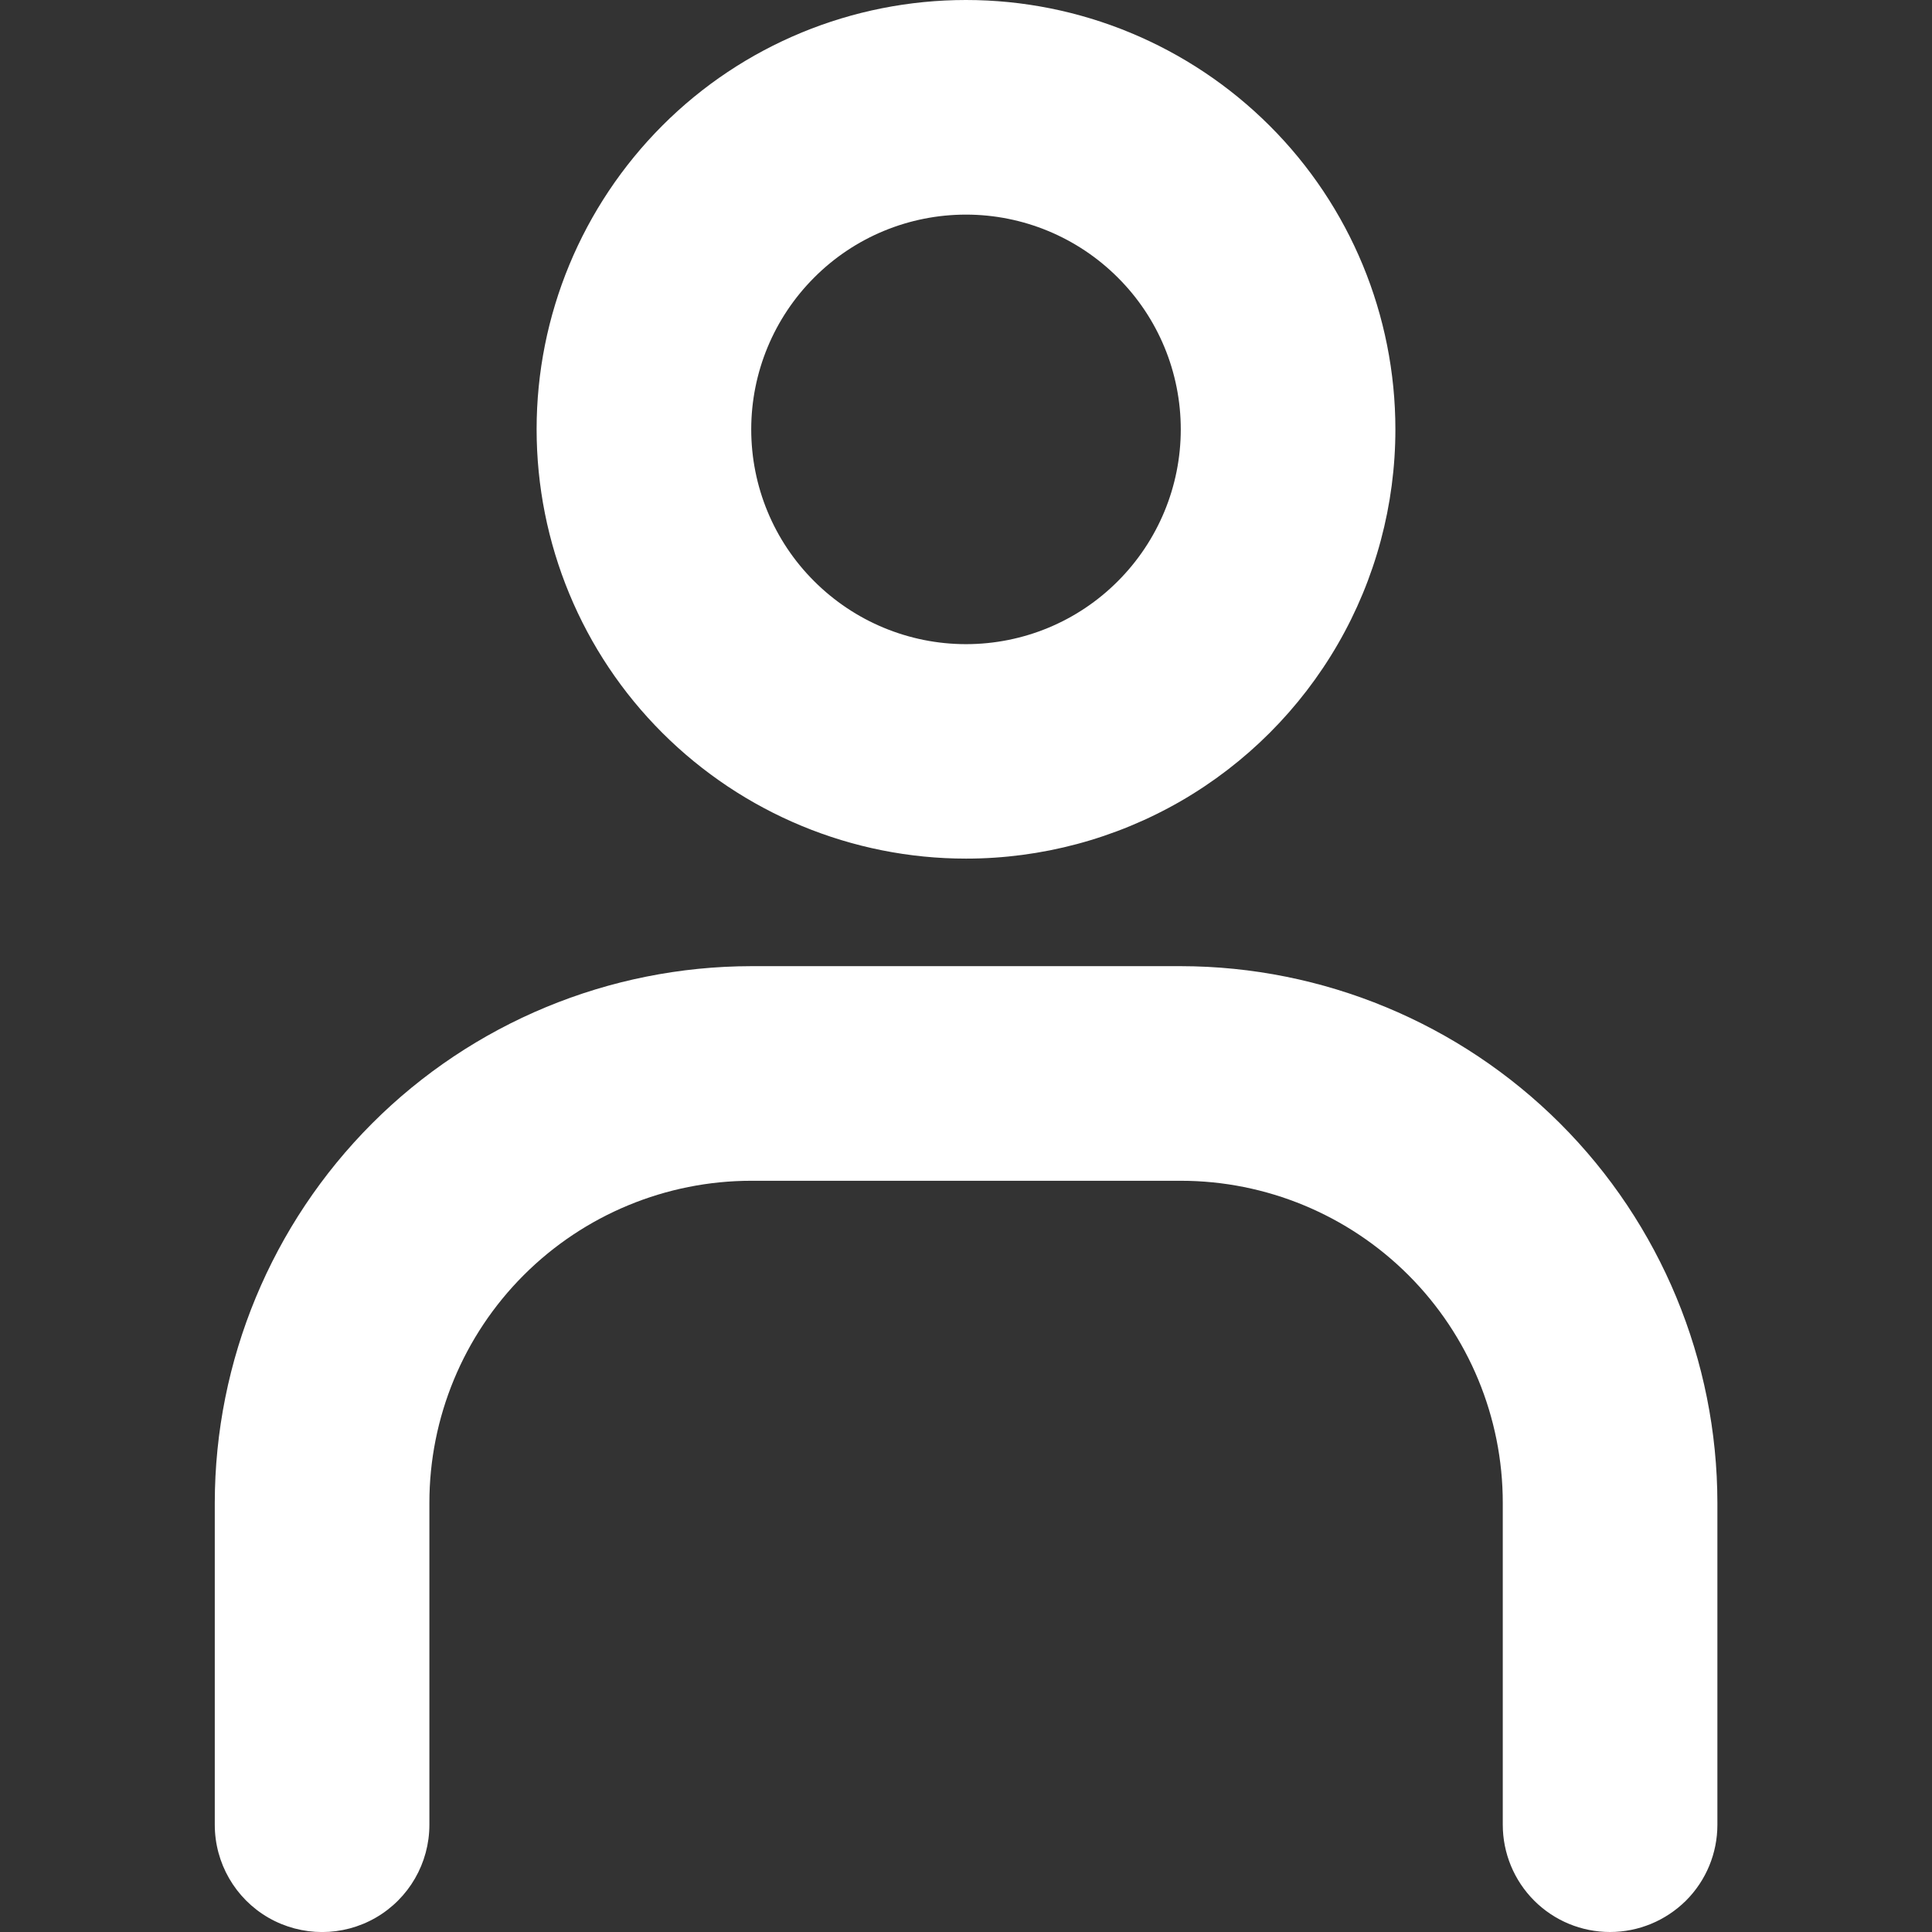 <?xml version="1.0" encoding="utf-8"?>
<!-- Generator: Adobe Illustrator 28.0.0, SVG Export Plug-In . SVG Version: 6.00 Build 0)  -->
<svg version="1.1" id="Layer_1" xmlns="http://www.w3.org/2000/svg" xmlns:xlink="http://www.w3.org/1999/xlink" x="0px" y="0px"
	 viewBox="0 0 1200 1200" style="enable-background:new 0 0 1200 1200;" xml:space="preserve">
<rect x="0" y="0" width="1200" height="1200" fill="#333333" stroke="none"/>
<style type="text/css">
	.st0{fill:#FFFFFF;}
</style>
<g>
	<path class="st0" d="M600,533.3c-70.7,0-138.5-28.1-188.6-78.1s-78.1-117.8-78.1-188.6s28.1-138.5,78.1-188.6S529.3,0,600,0
		s138.5,28.1,188.6,78.1s78.1,117.8,78.1,188.6c0,46.8-12.3,92.8-35.7,133.3c-23.4,40.5-57.1,74.2-97.6,97.6
		C692.8,521,646.8,533.3,600,533.3L600,533.3z M600,133.3c-35.4,0-69.3,14-94.3,39.1c-25,25-39.1,58.9-39.1,94.3s14,69.3,39.1,94.3
		c25,25,58.9,39.1,94.3,39.1c35.4,0,69.3-14,94.3-39.1c25-25,39.1-58.9,39.1-94.3s-14-69.3-39.1-94.3
		C669.3,147.4,635.4,133.3,600,133.3z"/>
	<path class="st0" d="M1000,1200c-17.7,0-34.6-7-47.1-19.5c-12.5-12.5-19.5-29.5-19.5-47.1v-200c0-53-21.1-103.9-58.6-141.4
		c-37.5-37.5-88.4-58.6-141.4-58.6H466.7c-53,0-103.9,21.1-141.4,58.6s-58.6,88.4-58.6,141.4v200c0,23.8-12.7,45.8-33.3,57.7
		c-20.6,11.9-46,11.9-66.7,0c-20.6-11.9-33.3-33.9-33.3-57.7v-200c0.1-88.4,35.3-173.1,97.7-235.6s147.2-97.6,235.6-97.7h266.7
		c88.4,0.1,173.1,35.3,235.6,97.7s97.6,147.2,97.7,235.6v200c0,17.7-7,34.6-19.5,47.1C1034.6,1193,1017.7,1200,1000,1200L1000,1200z
		"/>
</g>
</svg>
